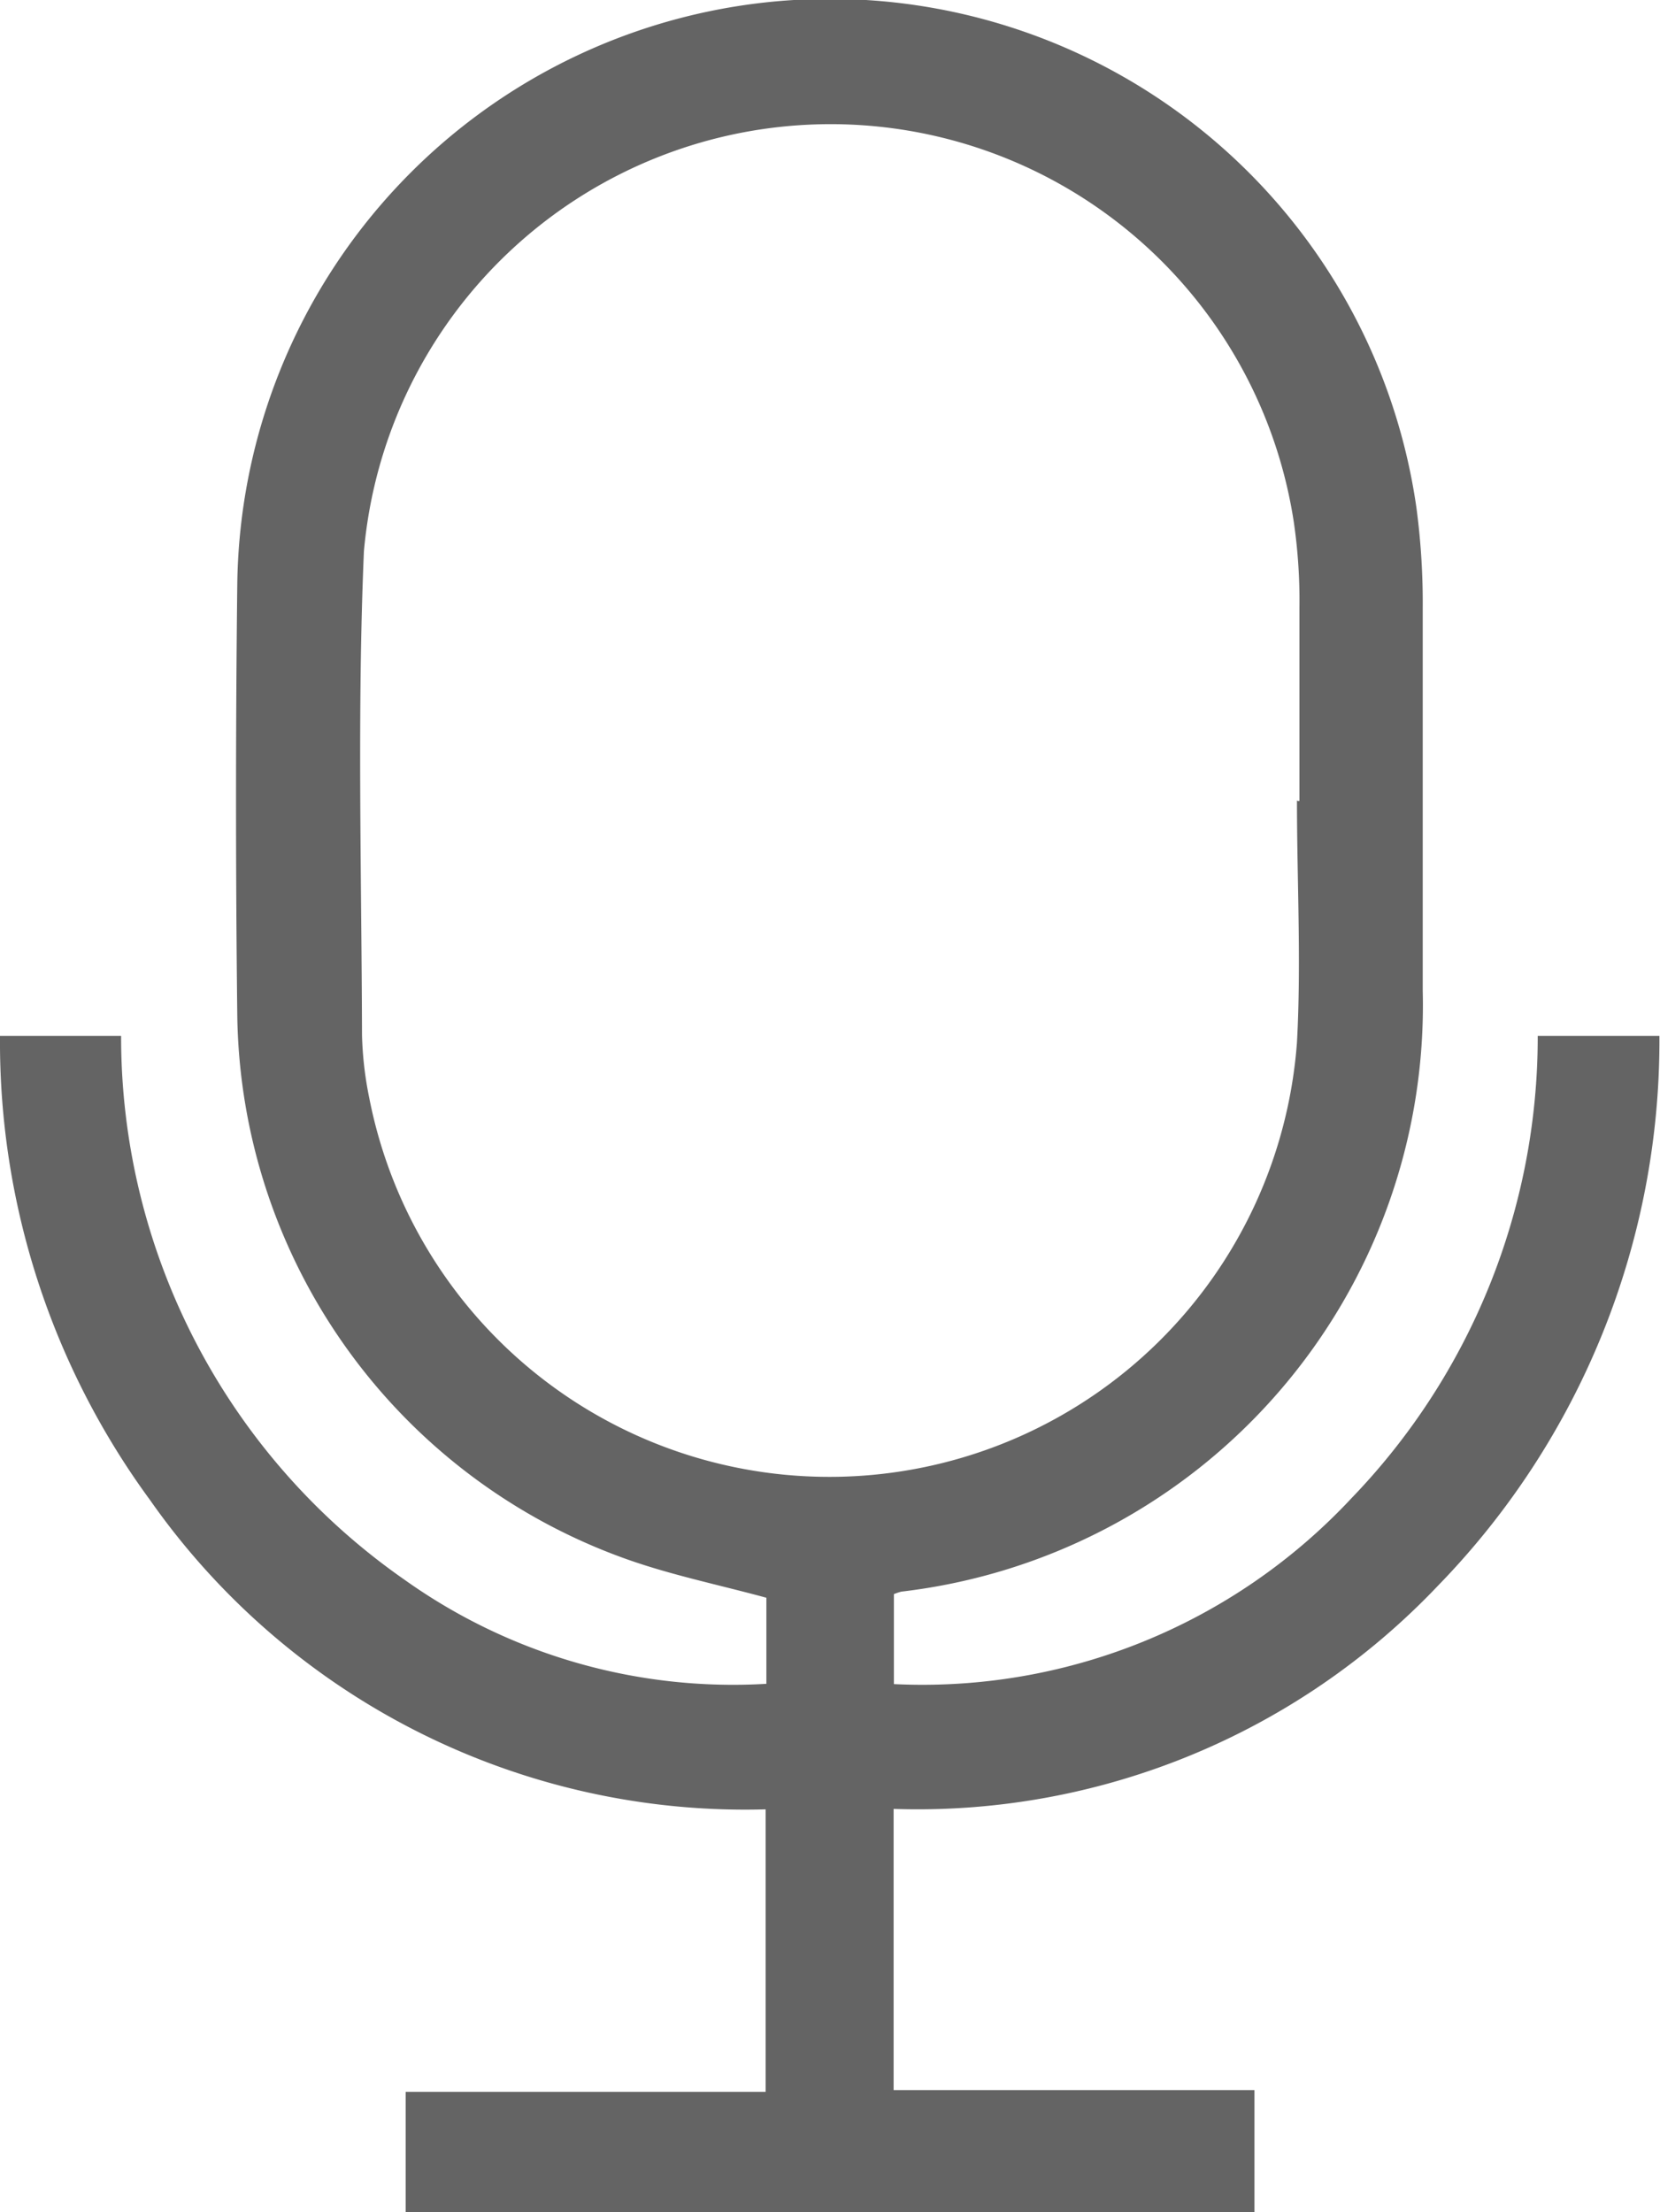 <svg xmlns="http://www.w3.org/2000/svg" xmlns:xlink="http://www.w3.org/1999/xlink" width="11.404" height="15.19" viewBox="0 0 11.404 15.19">
  <defs>
    <clipPath id="clip-path">
      <rect id="Rectángulo_868" data-name="Rectángulo 868" width="11.405" height="15.19" fill="#646464"/>
    </clipPath>
  </defs>
  <g id="Grupo_1818" data-name="Grupo 1818" transform="translate(-4 -13.27)">
    <g id="Grupo_1816" data-name="Grupo 1816" transform="translate(4 13.27)" clip-path="url(#clip-path)">
      <path id="Trazado_488" data-name="Trazado 488" d="M2.787,15.19v-.825H5.26v-1.94A4.992,4.992,0,0,1,1.03,10.3,5.318,5.318,0,0,1,0,7.114H.832A4.541,4.541,0,0,0,2.78,10.849a3.888,3.888,0,0,0,2.485.714v-.591c-.334-.091-.67-.159-.988-.275A4.021,4.021,0,0,1,1.63,6.967q-.017-1.474,0-2.949a4.071,4.071,0,0,1,8.1-.536,4.933,4.933,0,0,1,.044.69c0,.877,0,1.755,0,2.632a4.054,4.054,0,0,1-3.582,4.126.411.411,0,0,0-.051.017v.618A4.032,4.032,0,0,0,9.283,10.29a4.562,4.562,0,0,0,1.281-3.176H11.4A5.366,5.366,0,0,1,9.878,10.89a4.929,4.929,0,0,1-3.739,1.532v1.931H8.618v.837ZM8.914,5.5h.013c0-.442,0-.884,0-1.326a3.743,3.743,0,0,0-.039-.591A3.219,3.219,0,0,0,2.5,3.786C2.453,4.892,2.484,6,2.487,7.11a2.438,2.438,0,0,0,.05.431,3.221,3.221,0,0,0,6.373-.383c.03-.552,0-1.108,0-1.662" transform="translate(0 0)" fill="#646464"/>
    </g>
  </g>
</svg>
